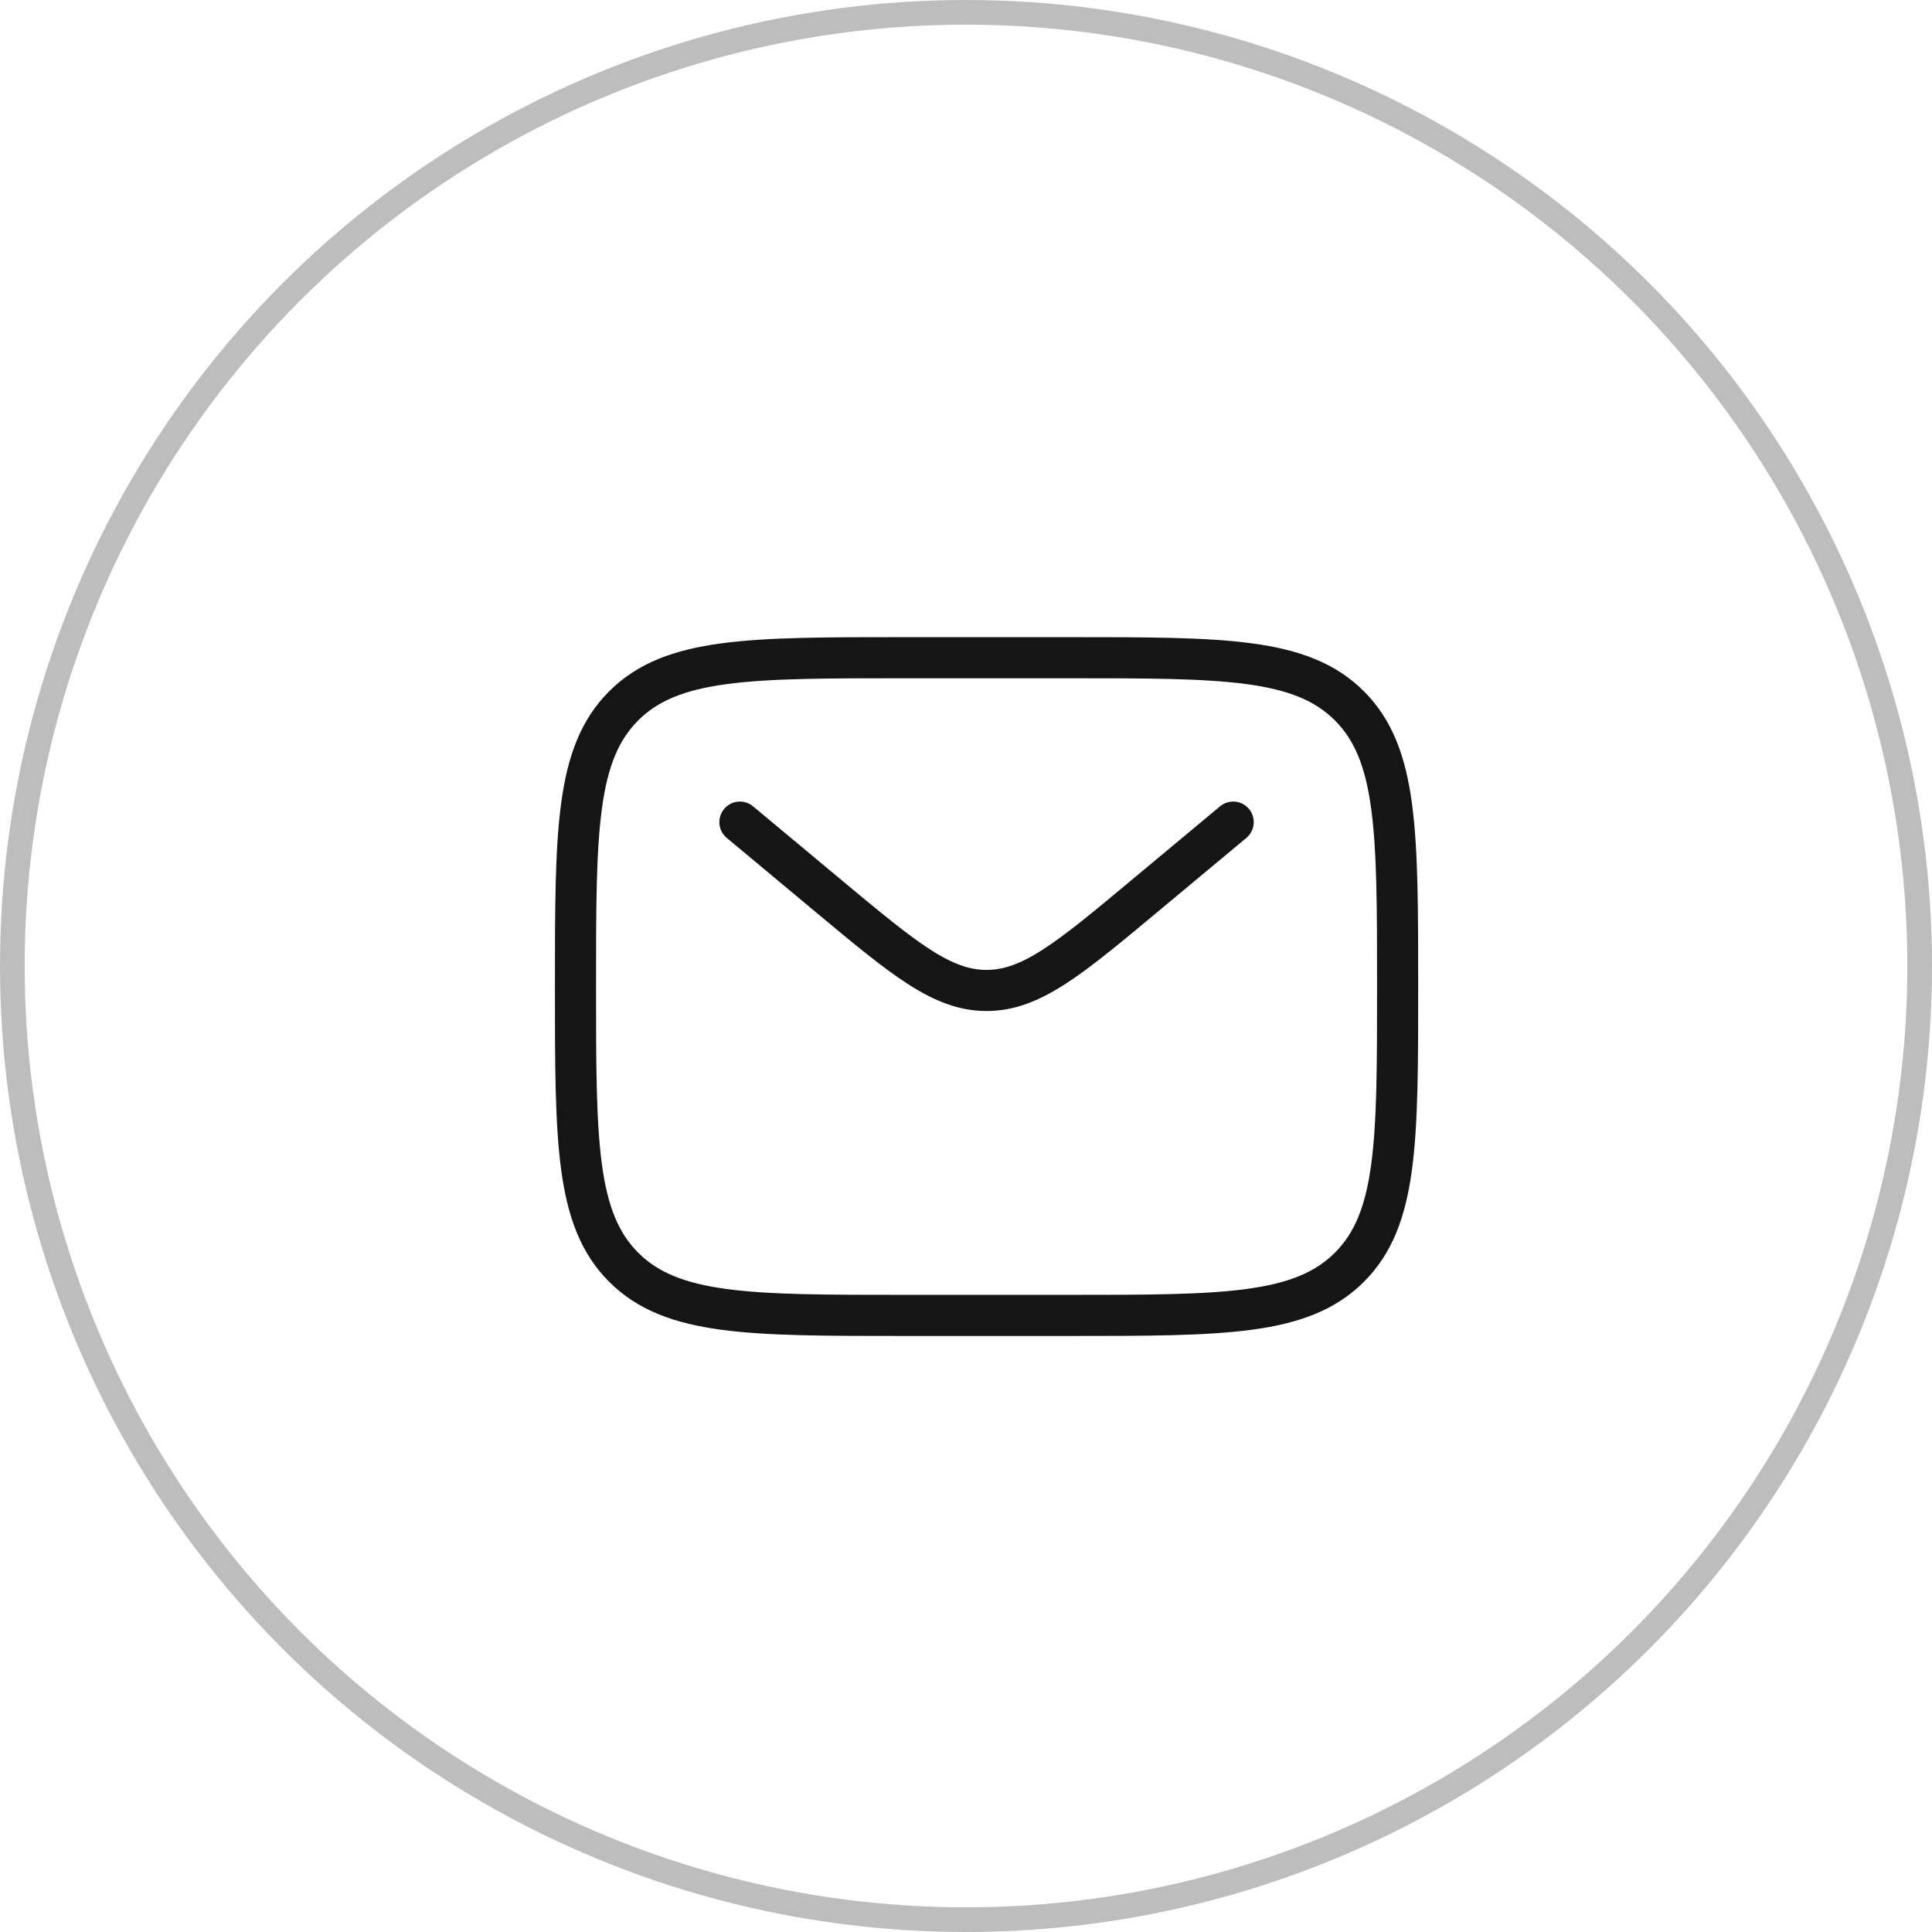 <svg xmlns="http://www.w3.org/2000/svg" fill="none" viewBox="0 0 47 47" height="47" width="47">
<circle stroke-width="0.6" stroke="#BDBDBD" r="23.2" cy="23.5" cx="23.5"></circle>
<path stroke="#151515" d="M14 24C14 20.229 14 18.343 15.172 17.172C16.344 16.001 18.229 16 22 16H26C29.771 16 31.657 16 32.828 17.172C33.999 18.344 34 20.229 34 24C34 27.771 34 29.657 32.828 30.828C31.656 31.999 29.771 32 26 32H22C18.229 32 16.343 32 15.172 30.828C14.001 29.656 14 27.771 14 24Z"></path>
<path stroke-linecap="round" stroke="#151515" d="M18 20L20.159 21.8C21.996 23.33 22.914 24.095 24 24.095C25.086 24.095 26.005 23.33 27.841 21.799L30 20"></path>
</svg>
